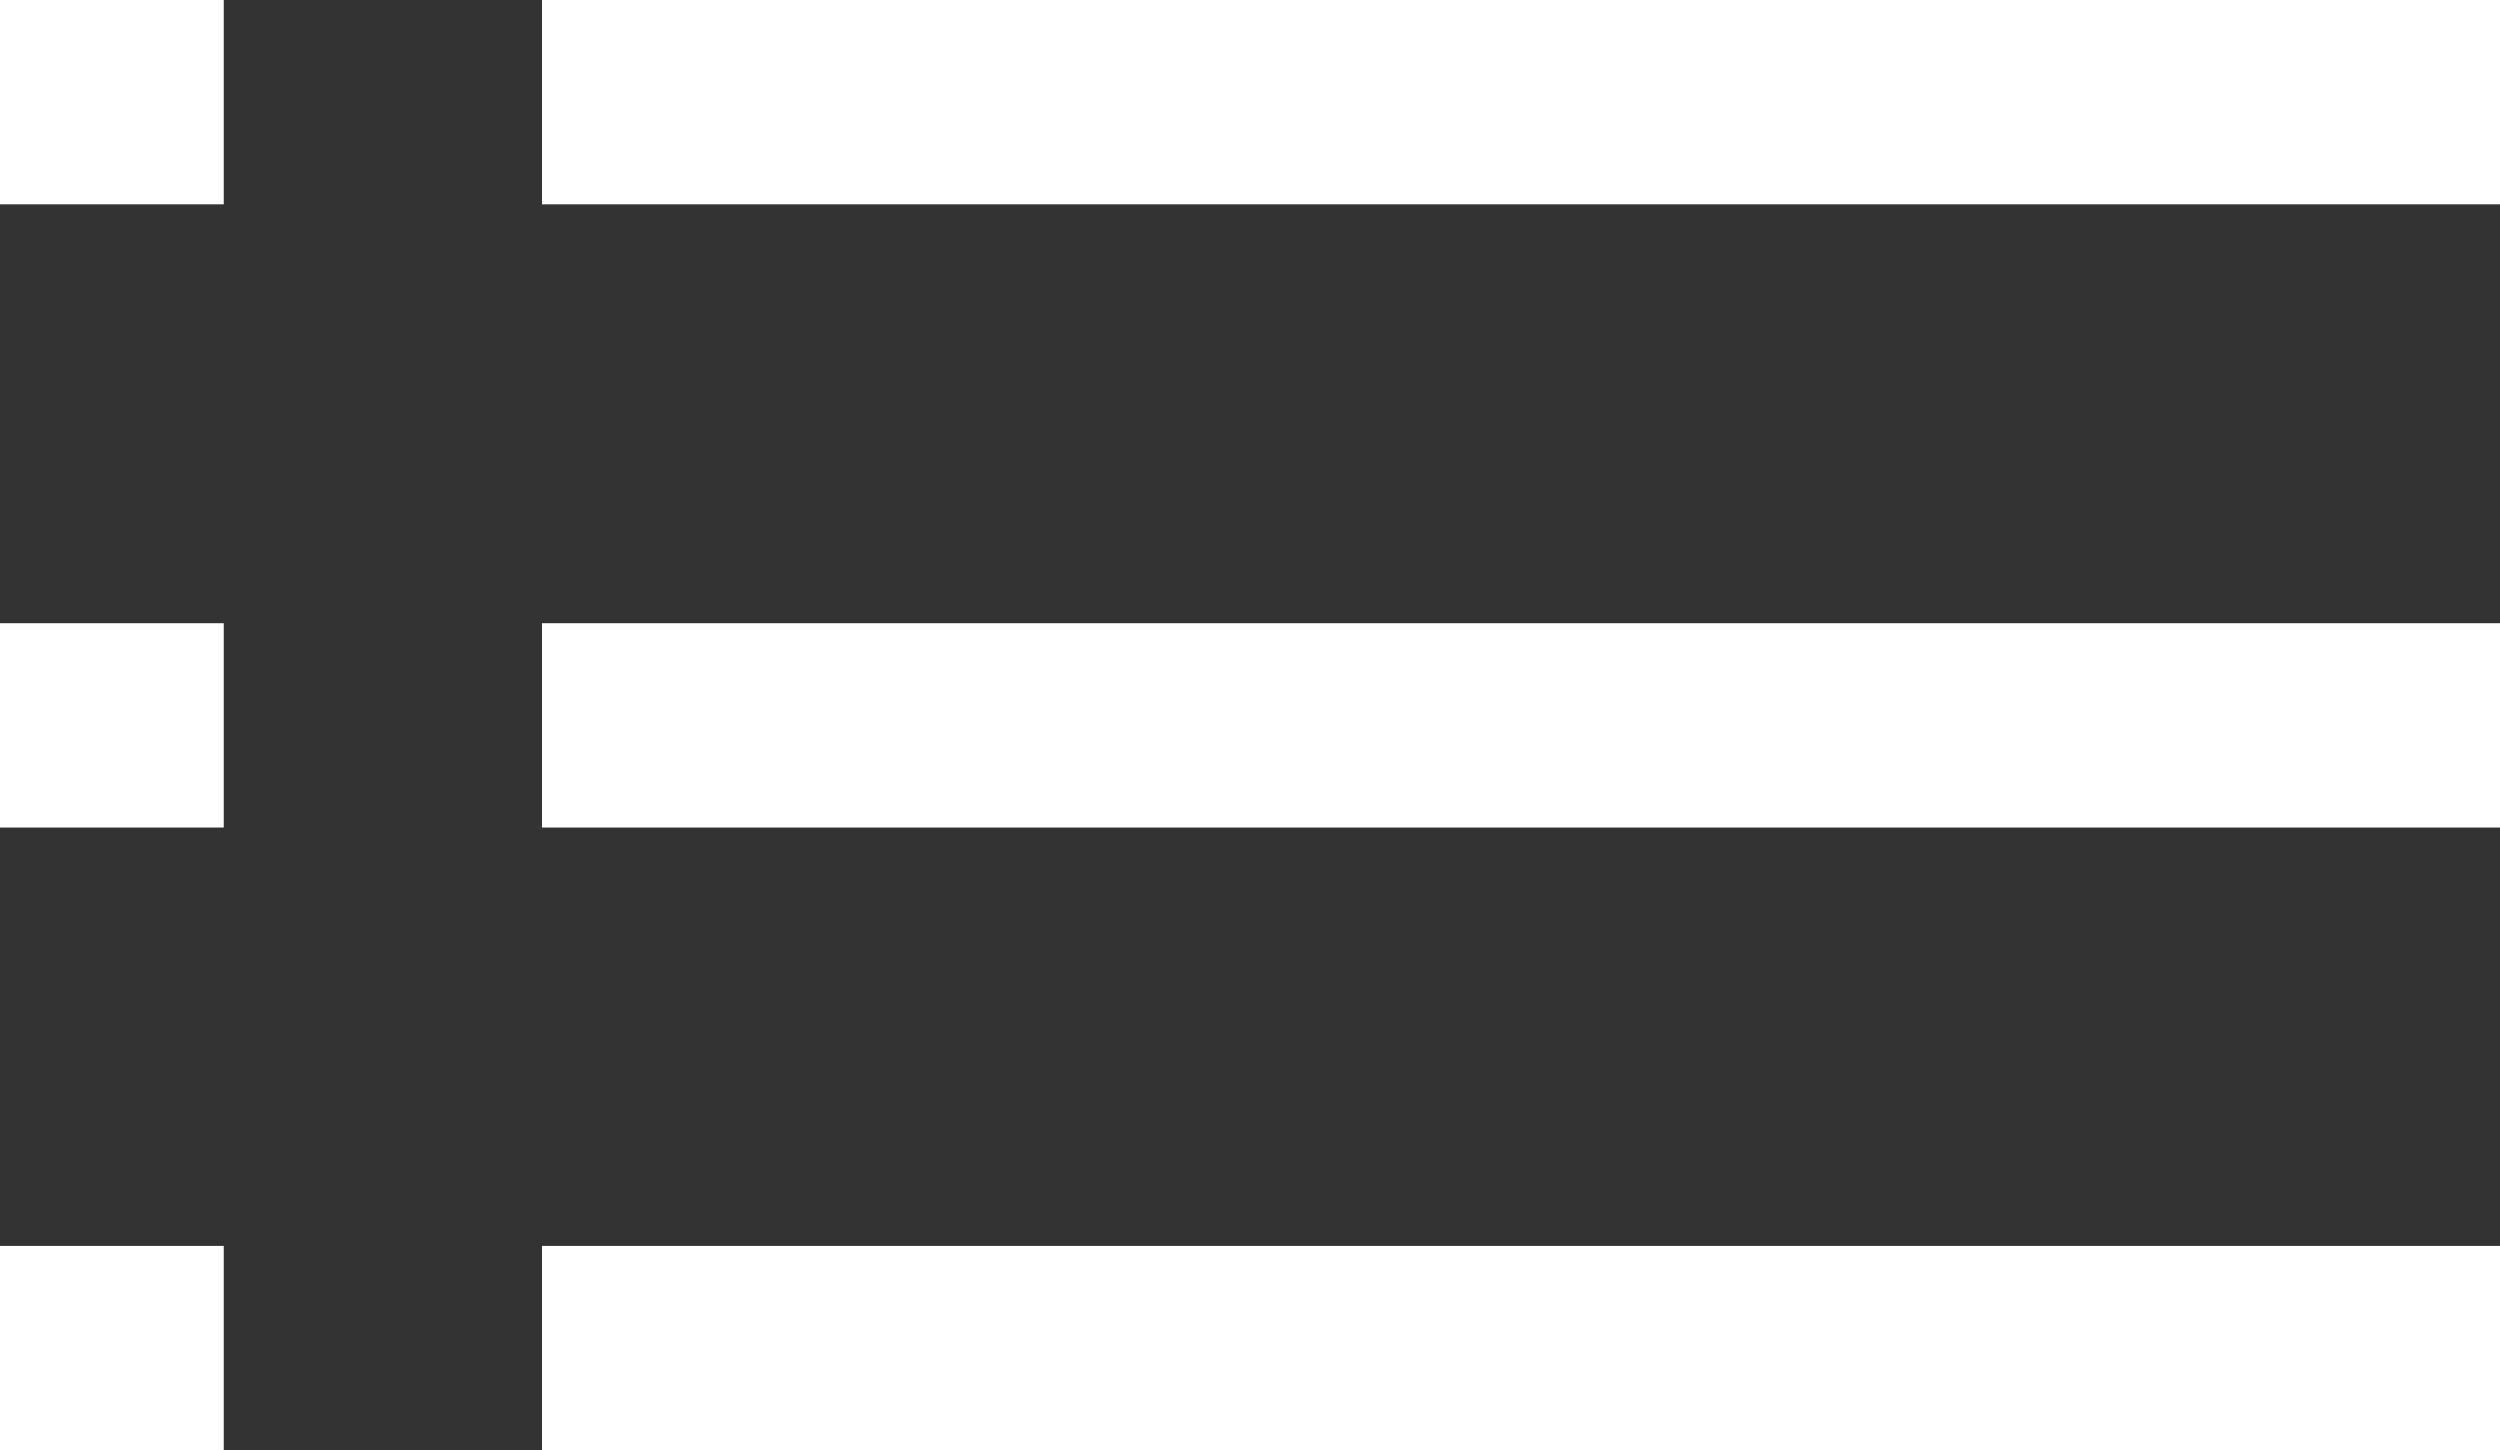 <?xml version="1.0" encoding="UTF-8"?>
<svg id="_レイヤー_2" data-name="レイヤー 2" xmlns="http://www.w3.org/2000/svg" viewBox="0 0 48.94 28.39">
  <rect x="0" y="0" width="48.94" height="28.39" fill="#333333" stroke="none"/>
  <defs>
    <style>
      .cls-1 {
        fill: none;
        stroke: #fff;
        stroke-miterlimit: 10;
        stroke-width: 4px;
      }
    </style>
  </defs>
  <g id="_レイヤー_2-2" data-name="レイヤー 2">
    <line class="cls-1" x1="10.61" y1="2" x2="48.94" y2="2"/>
    <line class="cls-1" x1="10.61" y1="14.2" x2="48.94" y2="14.2"/>
    <line class="cls-1" x1="10.61" y1="26.39" x2="48.94" y2="26.39"/>
    <line class="cls-1" y1="2" x2="4.38" y2="2"/>
    <line class="cls-1" y1="14.2" x2="4.38" y2="14.2"/>
    <line class="cls-1" y1="26.39" x2="4.38" y2="26.39"/>
  </g>
</svg>